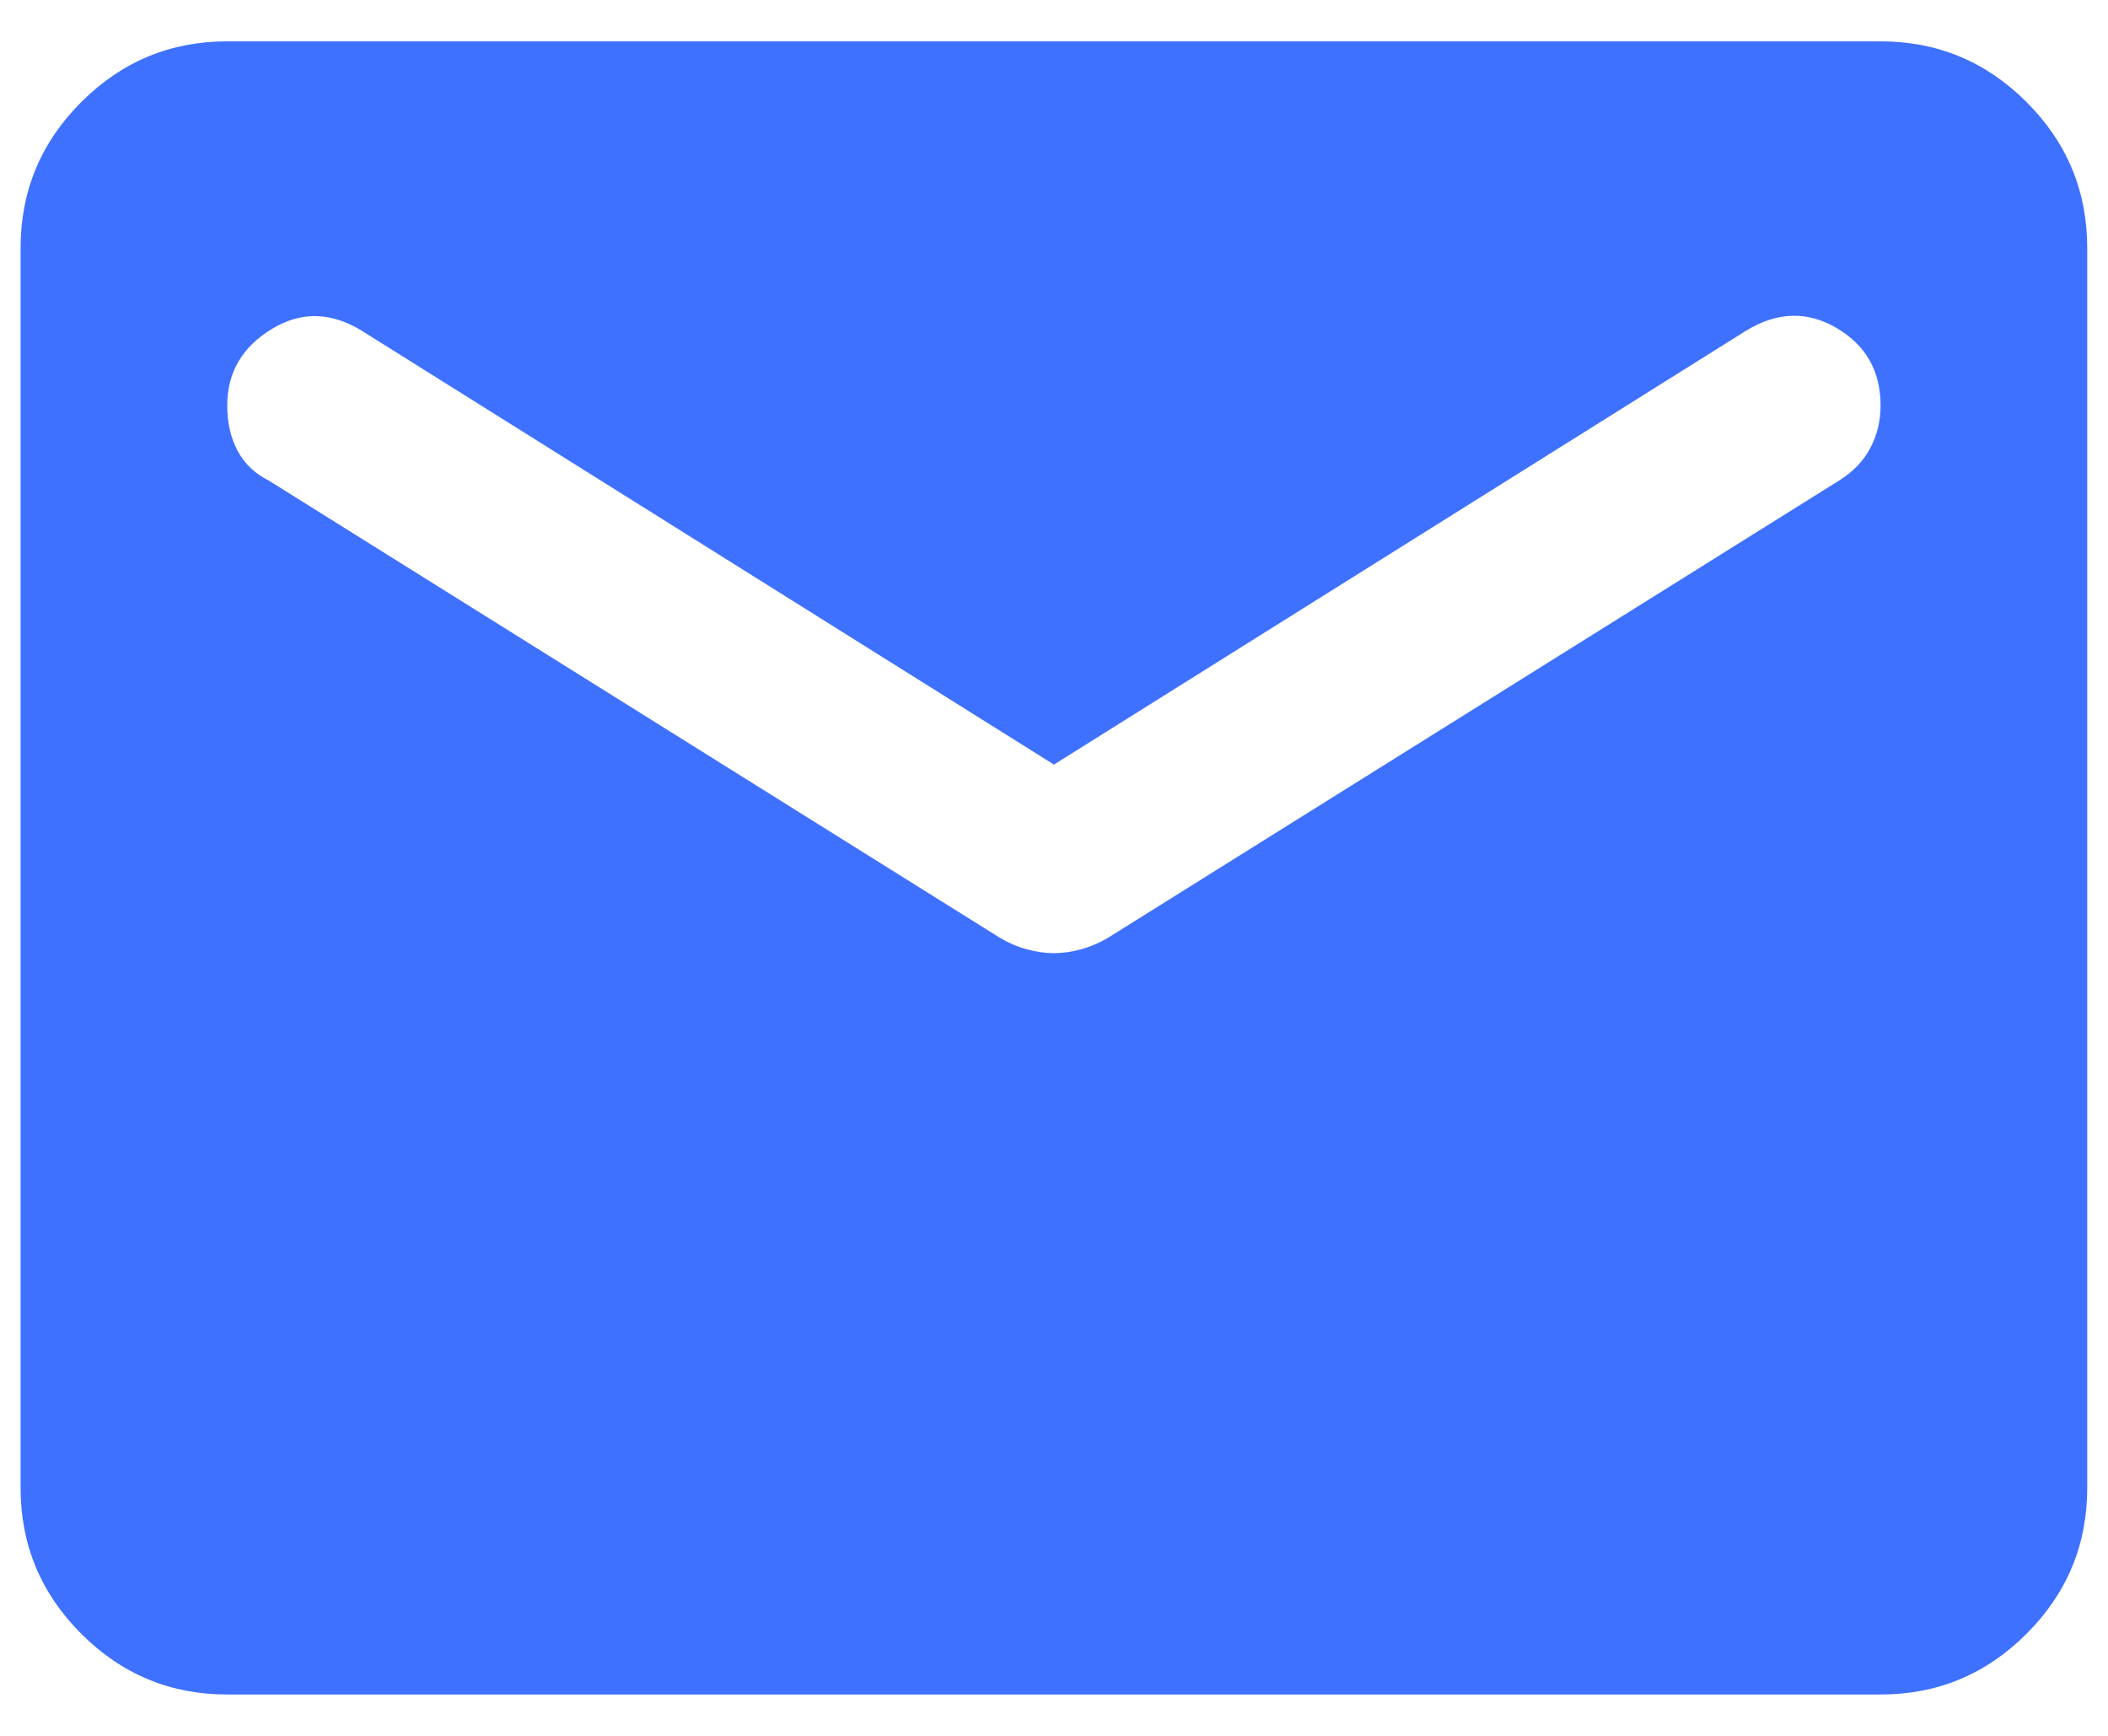 <svg width="34" height="28" viewBox="0 0 34 28" fill="none" xmlns="http://www.w3.org/2000/svg">
<path d="M3.665 27.333C2.749 27.333 1.964 27.007 1.311 26.354C0.658 25.701 0.332 24.917 0.332 24V4C0.332 3.083 0.658 2.299 1.311 1.646C1.964 0.993 2.749 0.667 3.665 0.667H30.332C31.249 0.667 32.033 0.993 32.686 1.646C33.339 2.299 33.665 3.083 33.665 4V24C33.665 24.917 33.339 25.701 32.686 26.354C32.033 27.007 31.249 27.333 30.332 27.333H3.665ZM16.999 15.375C17.138 15.375 17.283 15.354 17.436 15.313C17.589 15.271 17.735 15.208 17.874 15.125L29.665 7.75C29.888 7.611 30.054 7.438 30.165 7.229C30.276 7.021 30.332 6.792 30.332 6.542C30.332 5.986 30.096 5.57 29.624 5.292C29.151 5.014 28.665 5.028 28.165 5.333L16.999 12.333L5.832 5.333C5.332 5.028 4.846 5.021 4.374 5.313C3.901 5.604 3.665 6.014 3.665 6.542C3.665 6.82 3.721 7.063 3.832 7.271C3.943 7.479 4.11 7.639 4.332 7.75L16.124 15.125C16.263 15.208 16.408 15.271 16.561 15.313C16.714 15.354 16.86 15.375 16.999 15.375Z" fill="#3E71FF"/>
</svg>
